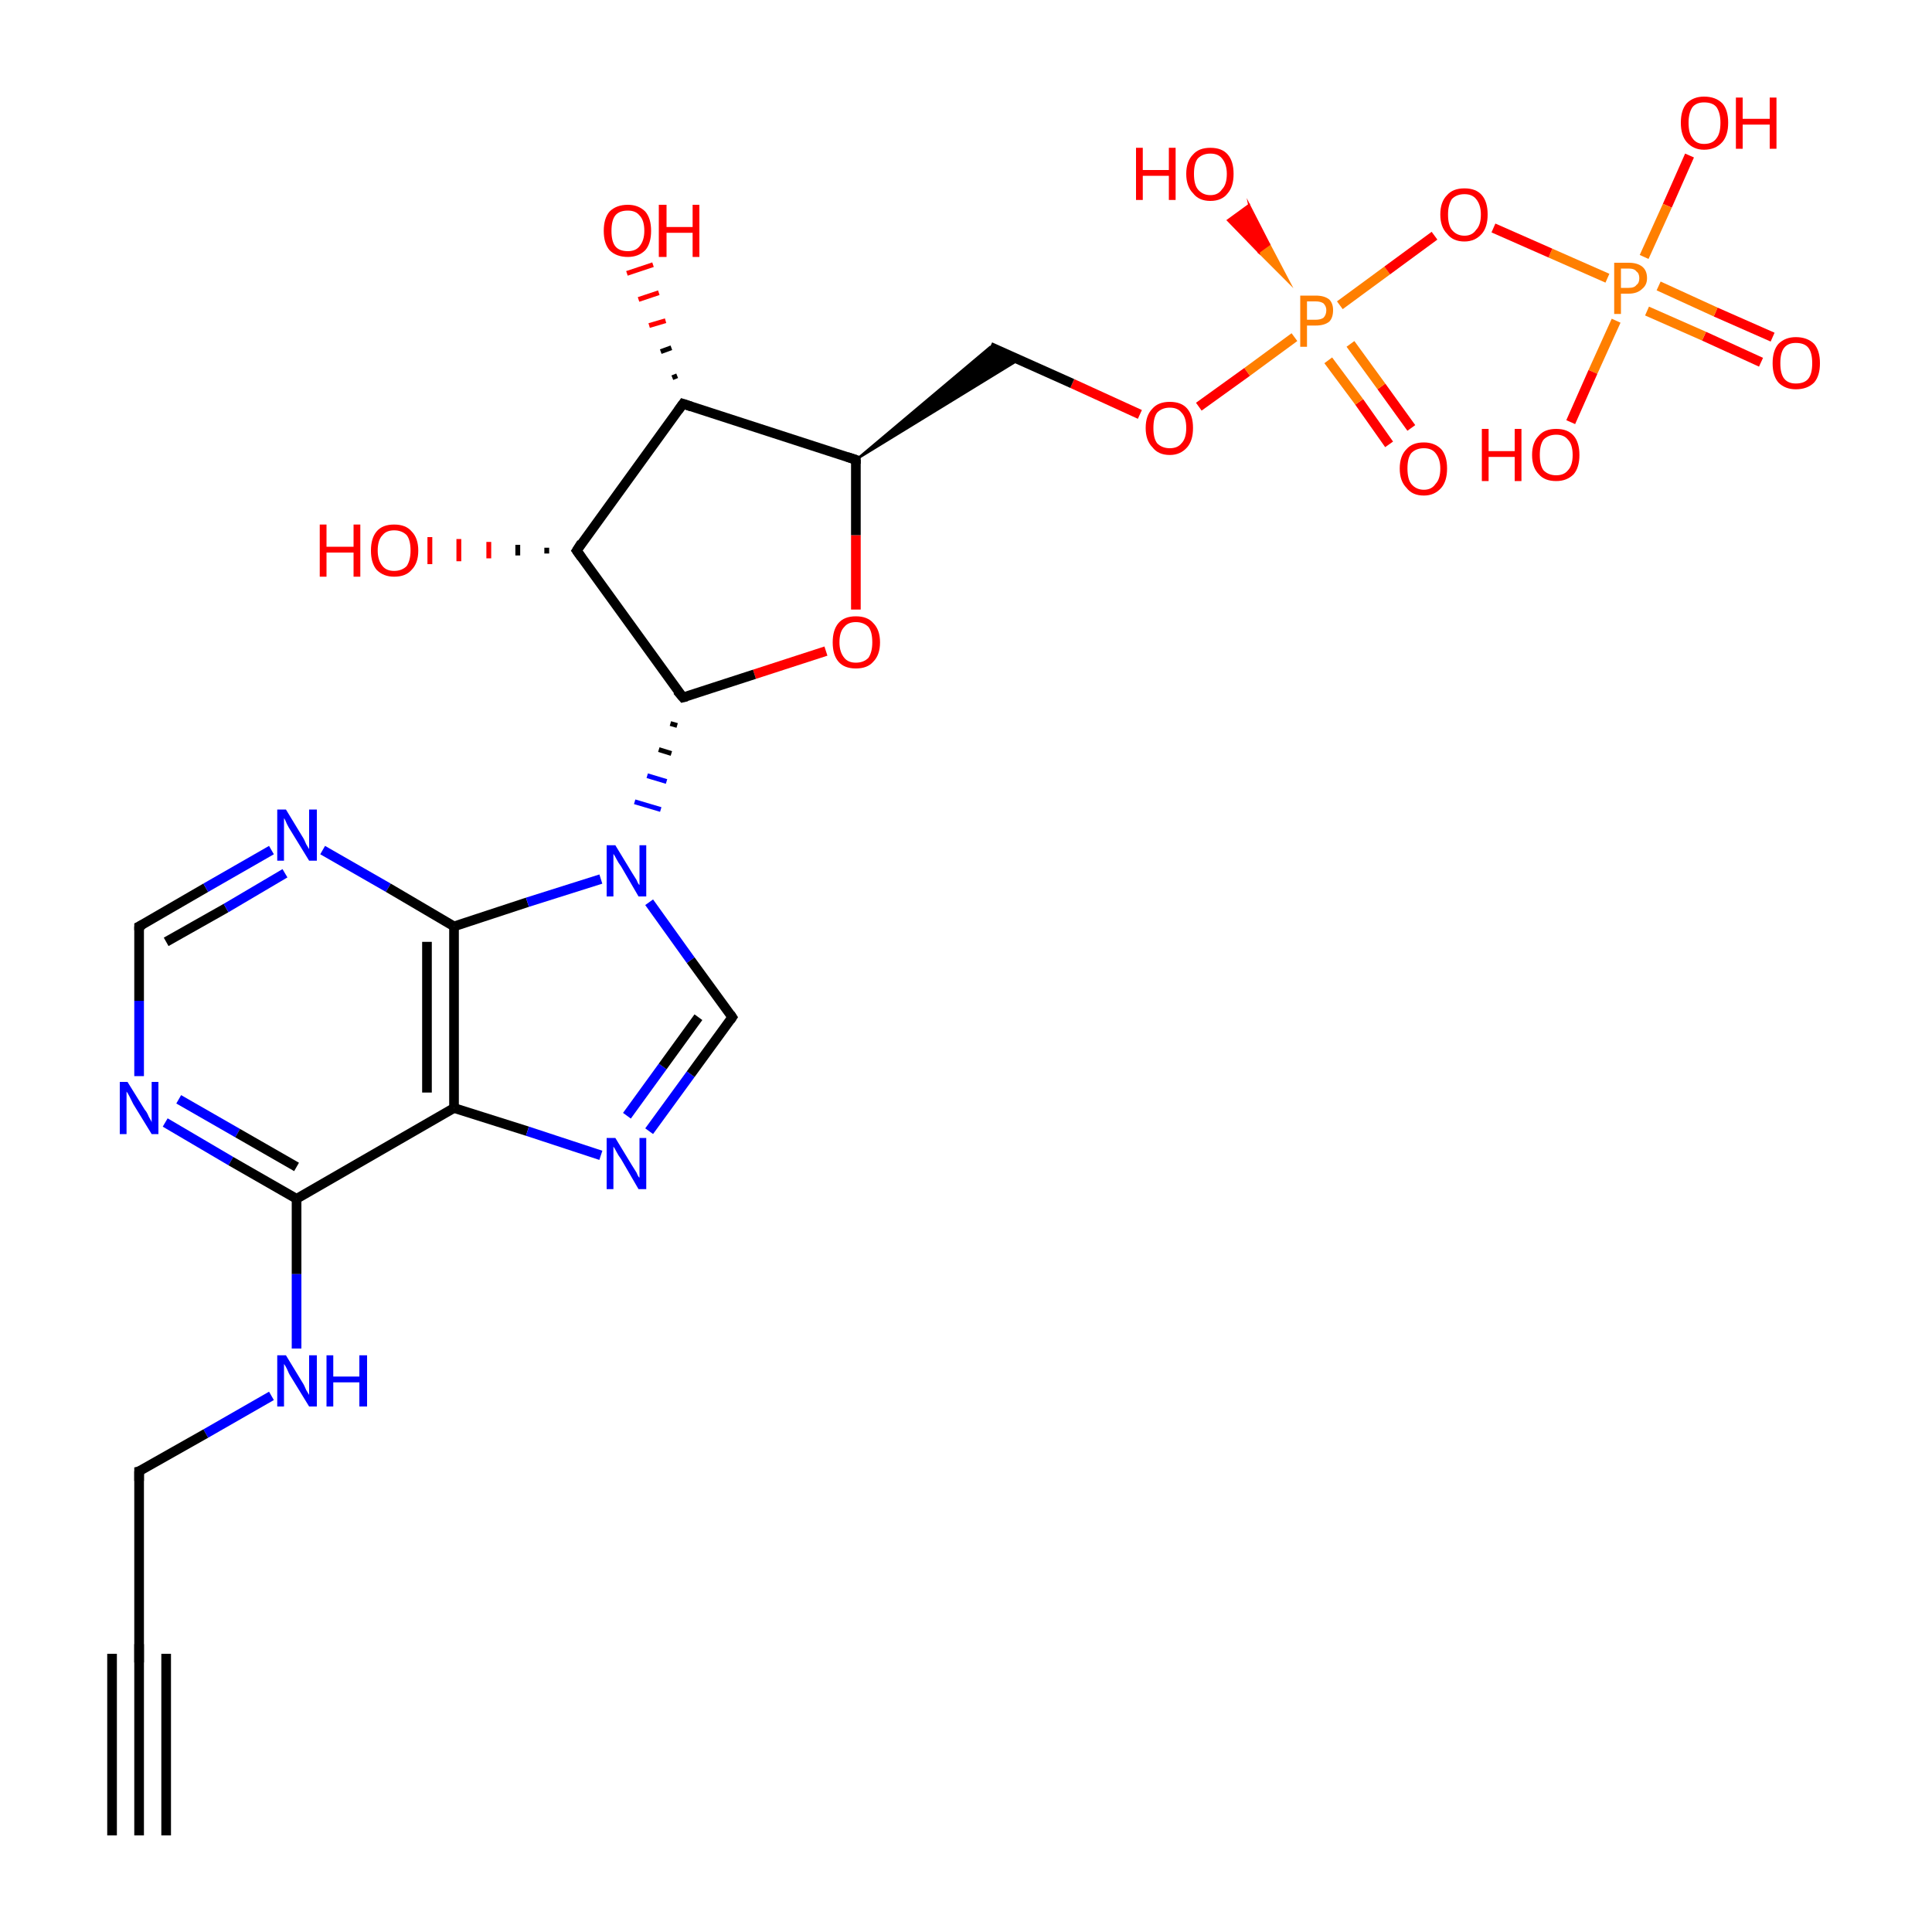 <?xml version='1.0' encoding='iso-8859-1'?>
<svg version='1.1' baseProfile='full'
              xmlns='http://www.w3.org/2000/svg'
                      xmlns:rdkit='http://www.rdkit.org/xml'
                      xmlns:xlink='http://www.w3.org/1999/xlink'
                  xml:space='preserve'
width='200px' height='200px' viewBox='0 0 200 200'>
<!-- END OF HEADER -->
<rect style='opacity:1.0;fill:#FFFFFF;stroke:none' width='200.0' height='200.0' x='0.0' y='0.0'> </rect>
<path class='bond-0 atom-25 atom-29' d='M 182.3,37.5 L 176.4,34.8' style='fill:none;fill-rule:evenodd;stroke:#FF0000;stroke-width:1.0px;stroke-linecap:butt;stroke-linejoin:miter;stroke-opacity:1' />
<path class='bond-0 atom-25 atom-29' d='M 176.4,34.8 L 170.5,32.2' style='fill:none;fill-rule:evenodd;stroke:#FF7F00;stroke-width:1.0px;stroke-linecap:butt;stroke-linejoin:miter;stroke-opacity:1' />
<path class='bond-0 atom-25 atom-29' d='M 183.5,34.9 L 177.6,32.3' style='fill:none;fill-rule:evenodd;stroke:#FF0000;stroke-width:1.0px;stroke-linecap:butt;stroke-linejoin:miter;stroke-opacity:1' />
<path class='bond-0 atom-25 atom-29' d='M 177.6,32.3 L 171.7,29.6' style='fill:none;fill-rule:evenodd;stroke:#FF7F00;stroke-width:1.0px;stroke-linecap:butt;stroke-linejoin:miter;stroke-opacity:1' />
<path class='bond-1 atom-21 atom-28' d='M 143.8,46.0 L 140.7,41.6' style='fill:none;fill-rule:evenodd;stroke:#FF0000;stroke-width:1.0px;stroke-linecap:butt;stroke-linejoin:miter;stroke-opacity:1' />
<path class='bond-1 atom-21 atom-28' d='M 140.7,41.6 L 137.5,37.3' style='fill:none;fill-rule:evenodd;stroke:#FF7F00;stroke-width:1.0px;stroke-linecap:butt;stroke-linejoin:miter;stroke-opacity:1' />
<path class='bond-1 atom-21 atom-28' d='M 146.1,44.3 L 143.0,40.0' style='fill:none;fill-rule:evenodd;stroke:#FF0000;stroke-width:1.0px;stroke-linecap:butt;stroke-linejoin:miter;stroke-opacity:1' />
<path class='bond-1 atom-21 atom-28' d='M 143.0,40.0 L 139.8,35.6' style='fill:none;fill-rule:evenodd;stroke:#FF7F00;stroke-width:1.0px;stroke-linecap:butt;stroke-linejoin:miter;stroke-opacity:1' />
<path class='bond-2 atom-23 atom-29' d='M 174.9,16.1 L 172.6,21.3' style='fill:none;fill-rule:evenodd;stroke:#FF0000;stroke-width:1.0px;stroke-linecap:butt;stroke-linejoin:miter;stroke-opacity:1' />
<path class='bond-2 atom-23 atom-29' d='M 172.6,21.3 L 170.2,26.6' style='fill:none;fill-rule:evenodd;stroke:#FF7F00;stroke-width:1.0px;stroke-linecap:butt;stroke-linejoin:miter;stroke-opacity:1' />
<path class='bond-3 atom-29 atom-22' d='M 166.4,28.8 L 160.5,26.2' style='fill:none;fill-rule:evenodd;stroke:#FF7F00;stroke-width:1.0px;stroke-linecap:butt;stroke-linejoin:miter;stroke-opacity:1' />
<path class='bond-3 atom-29 atom-22' d='M 160.5,26.2 L 154.6,23.6' style='fill:none;fill-rule:evenodd;stroke:#FF0000;stroke-width:1.0px;stroke-linecap:butt;stroke-linejoin:miter;stroke-opacity:1' />
<path class='bond-4 atom-29 atom-24' d='M 167.3,33.2 L 164.9,38.5' style='fill:none;fill-rule:evenodd;stroke:#FF7F00;stroke-width:1.0px;stroke-linecap:butt;stroke-linejoin:miter;stroke-opacity:1' />
<path class='bond-4 atom-29 atom-24' d='M 164.9,38.5 L 162.6,43.7' style='fill:none;fill-rule:evenodd;stroke:#FF0000;stroke-width:1.0px;stroke-linecap:butt;stroke-linejoin:miter;stroke-opacity:1' />
<path class='bond-5 atom-2 atom-3' d='M 14.4,190.0 L 14.4,171.2' style='fill:none;fill-rule:evenodd;stroke:#000000;stroke-width:1.0px;stroke-linecap:butt;stroke-linejoin:miter;stroke-opacity:1' />
<path class='bond-5 atom-2 atom-3' d='M 11.6,190.0 L 11.6,171.2' style='fill:none;fill-rule:evenodd;stroke:#000000;stroke-width:1.0px;stroke-linecap:butt;stroke-linejoin:miter;stroke-opacity:1' />
<path class='bond-5 atom-2 atom-3' d='M 17.2,190.0 L 17.2,171.2' style='fill:none;fill-rule:evenodd;stroke:#000000;stroke-width:1.0px;stroke-linecap:butt;stroke-linejoin:miter;stroke-opacity:1' />
<path class='bond-6 atom-28 atom-19' d='M 134.0,34.9 L 129.1,38.5' style='fill:none;fill-rule:evenodd;stroke:#FF7F00;stroke-width:1.0px;stroke-linecap:butt;stroke-linejoin:miter;stroke-opacity:1' />
<path class='bond-6 atom-28 atom-19' d='M 129.1,38.5 L 124.1,42.1' style='fill:none;fill-rule:evenodd;stroke:#FF0000;stroke-width:1.0px;stroke-linecap:butt;stroke-linejoin:miter;stroke-opacity:1' />
<path class='bond-7 atom-28 atom-22' d='M 138.7,31.6 L 143.6,28.0' style='fill:none;fill-rule:evenodd;stroke:#FF7F00;stroke-width:1.0px;stroke-linecap:butt;stroke-linejoin:miter;stroke-opacity:1' />
<path class='bond-7 atom-28 atom-22' d='M 143.6,28.0 L 148.5,24.4' style='fill:none;fill-rule:evenodd;stroke:#FF0000;stroke-width:1.0px;stroke-linecap:butt;stroke-linejoin:miter;stroke-opacity:1' />
<path class='bond-8 atom-28 atom-20' d='M 133.5,29.3 L 130.3,26.1 L 131.4,25.3 Z' style='fill:#FF7F00;fill-rule:evenodd;fill-opacity:1;stroke:#FF7F00;stroke-width:0.2px;stroke-linecap:butt;stroke-linejoin:miter;stroke-miterlimit:10;stroke-opacity:1;' />
<path class='bond-8 atom-28 atom-20' d='M 130.3,26.1 L 129.3,21.2 L 127.1,22.8 Z' style='fill:#FF0000;fill-rule:evenodd;fill-opacity:1;stroke:#FF0000;stroke-width:0.2px;stroke-linecap:butt;stroke-linejoin:miter;stroke-miterlimit:10;stroke-opacity:1;' />
<path class='bond-8 atom-28 atom-20' d='M 130.3,26.1 L 131.4,25.3 L 129.3,21.2 Z' style='fill:#FF0000;fill-rule:evenodd;fill-opacity:1;stroke:#FF0000;stroke-width:0.2px;stroke-linecap:butt;stroke-linejoin:miter;stroke-miterlimit:10;stroke-opacity:1;' />
<path class='bond-9 atom-19 atom-1' d='M 118.0,42.9 L 111.0,39.7' style='fill:none;fill-rule:evenodd;stroke:#FF0000;stroke-width:1.0px;stroke-linecap:butt;stroke-linejoin:miter;stroke-opacity:1' />
<path class='bond-9 atom-19 atom-1' d='M 111.0,39.7 L 102.5,35.9' style='fill:none;fill-rule:evenodd;stroke:#000000;stroke-width:1.0px;stroke-linecap:butt;stroke-linejoin:miter;stroke-opacity:1' />
<path class='bond-10 atom-18 atom-10' d='M 88.6,63.1 L 88.6,55.4' style='fill:none;fill-rule:evenodd;stroke:#FF0000;stroke-width:1.0px;stroke-linecap:butt;stroke-linejoin:miter;stroke-opacity:1' />
<path class='bond-10 atom-18 atom-10' d='M 88.6,55.4 L 88.6,47.6' style='fill:none;fill-rule:evenodd;stroke:#000000;stroke-width:1.0px;stroke-linecap:butt;stroke-linejoin:miter;stroke-opacity:1' />
<path class='bond-11 atom-18 atom-9' d='M 85.5,67.4 L 78.1,69.8' style='fill:none;fill-rule:evenodd;stroke:#FF0000;stroke-width:1.0px;stroke-linecap:butt;stroke-linejoin:miter;stroke-opacity:1' />
<path class='bond-11 atom-18 atom-9' d='M 78.1,69.8 L 70.7,72.2' style='fill:none;fill-rule:evenodd;stroke:#000000;stroke-width:1.0px;stroke-linecap:butt;stroke-linejoin:miter;stroke-opacity:1' />
<path class='bond-12 atom-3 atom-4' d='M 14.4,171.2 L 14.4,152.3' style='fill:none;fill-rule:evenodd;stroke:#000000;stroke-width:1.0px;stroke-linecap:butt;stroke-linejoin:miter;stroke-opacity:1' />
<path class='bond-13 atom-6 atom-14' d='M 14.4,95.9 L 14.4,103.6' style='fill:none;fill-rule:evenodd;stroke:#000000;stroke-width:1.0px;stroke-linecap:butt;stroke-linejoin:miter;stroke-opacity:1' />
<path class='bond-13 atom-6 atom-14' d='M 14.4,103.6 L 14.4,111.4' style='fill:none;fill-rule:evenodd;stroke:#0000FF;stroke-width:1.0px;stroke-linecap:butt;stroke-linejoin:miter;stroke-opacity:1' />
<path class='bond-14 atom-6 atom-15' d='M 14.4,95.9 L 21.3,91.9' style='fill:none;fill-rule:evenodd;stroke:#000000;stroke-width:1.0px;stroke-linecap:butt;stroke-linejoin:miter;stroke-opacity:1' />
<path class='bond-14 atom-6 atom-15' d='M 21.3,91.9 L 28.1,88.0' style='fill:none;fill-rule:evenodd;stroke:#0000FF;stroke-width:1.0px;stroke-linecap:butt;stroke-linejoin:miter;stroke-opacity:1' />
<path class='bond-14 atom-6 atom-15' d='M 17.2,97.5 L 23.4,94.0' style='fill:none;fill-rule:evenodd;stroke:#000000;stroke-width:1.0px;stroke-linecap:butt;stroke-linejoin:miter;stroke-opacity:1' />
<path class='bond-14 atom-6 atom-15' d='M 23.4,94.0 L 29.5,90.4' style='fill:none;fill-rule:evenodd;stroke:#0000FF;stroke-width:1.0px;stroke-linecap:butt;stroke-linejoin:miter;stroke-opacity:1' />
<path class='bond-15 atom-14 atom-5' d='M 17.1,116.2 L 23.9,120.2' style='fill:none;fill-rule:evenodd;stroke:#0000FF;stroke-width:1.0px;stroke-linecap:butt;stroke-linejoin:miter;stroke-opacity:1' />
<path class='bond-15 atom-14 atom-5' d='M 23.9,120.2 L 30.7,124.1' style='fill:none;fill-rule:evenodd;stroke:#000000;stroke-width:1.0px;stroke-linecap:butt;stroke-linejoin:miter;stroke-opacity:1' />
<path class='bond-15 atom-14 atom-5' d='M 18.5,113.8 L 24.6,117.3' style='fill:none;fill-rule:evenodd;stroke:#0000FF;stroke-width:1.0px;stroke-linecap:butt;stroke-linejoin:miter;stroke-opacity:1' />
<path class='bond-15 atom-14 atom-5' d='M 24.6,117.3 L 30.7,120.8' style='fill:none;fill-rule:evenodd;stroke:#000000;stroke-width:1.0px;stroke-linecap:butt;stroke-linejoin:miter;stroke-opacity:1' />
<path class='bond-16 atom-10 atom-1' d='M 88.6,47.6 L 102.5,35.9 L 105.4,37.3 Z' style='fill:#000000;fill-rule:evenodd;fill-opacity:1;stroke:#000000;stroke-width:0.2px;stroke-linecap:butt;stroke-linejoin:miter;stroke-miterlimit:10;stroke-opacity:1;' />
<path class='bond-17 atom-10 atom-11' d='M 88.6,47.6 L 70.7,41.8' style='fill:none;fill-rule:evenodd;stroke:#000000;stroke-width:1.0px;stroke-linecap:butt;stroke-linejoin:miter;stroke-opacity:1' />
<path class='bond-18 atom-15 atom-7' d='M 33.4,88.0 L 40.2,91.9' style='fill:none;fill-rule:evenodd;stroke:#0000FF;stroke-width:1.0px;stroke-linecap:butt;stroke-linejoin:miter;stroke-opacity:1' />
<path class='bond-18 atom-15 atom-7' d='M 40.2,91.9 L 47.0,95.9' style='fill:none;fill-rule:evenodd;stroke:#000000;stroke-width:1.0px;stroke-linecap:butt;stroke-linejoin:miter;stroke-opacity:1' />
<path class='bond-19 atom-5 atom-13' d='M 30.7,124.1 L 30.7,131.9' style='fill:none;fill-rule:evenodd;stroke:#000000;stroke-width:1.0px;stroke-linecap:butt;stroke-linejoin:miter;stroke-opacity:1' />
<path class='bond-19 atom-5 atom-13' d='M 30.7,131.9 L 30.7,139.6' style='fill:none;fill-rule:evenodd;stroke:#0000FF;stroke-width:1.0px;stroke-linecap:butt;stroke-linejoin:miter;stroke-opacity:1' />
<path class='bond-20 atom-5 atom-0' d='M 30.7,124.1 L 47.0,114.7' style='fill:none;fill-rule:evenodd;stroke:#000000;stroke-width:1.0px;stroke-linecap:butt;stroke-linejoin:miter;stroke-opacity:1' />
<path class='bond-21 atom-13 atom-4' d='M 28.1,144.5 L 21.3,148.4' style='fill:none;fill-rule:evenodd;stroke:#0000FF;stroke-width:1.0px;stroke-linecap:butt;stroke-linejoin:miter;stroke-opacity:1' />
<path class='bond-21 atom-13 atom-4' d='M 21.3,148.4 L 14.4,152.3' style='fill:none;fill-rule:evenodd;stroke:#000000;stroke-width:1.0px;stroke-linecap:butt;stroke-linejoin:miter;stroke-opacity:1' />
<path class='bond-22 atom-7 atom-0' d='M 47.0,95.9 L 47.0,114.7' style='fill:none;fill-rule:evenodd;stroke:#000000;stroke-width:1.0px;stroke-linecap:butt;stroke-linejoin:miter;stroke-opacity:1' />
<path class='bond-22 atom-7 atom-0' d='M 44.2,97.5 L 44.2,113.1' style='fill:none;fill-rule:evenodd;stroke:#000000;stroke-width:1.0px;stroke-linecap:butt;stroke-linejoin:miter;stroke-opacity:1' />
<path class='bond-23 atom-7 atom-17' d='M 47.0,95.9 L 54.6,93.4' style='fill:none;fill-rule:evenodd;stroke:#000000;stroke-width:1.0px;stroke-linecap:butt;stroke-linejoin:miter;stroke-opacity:1' />
<path class='bond-23 atom-7 atom-17' d='M 54.6,93.4 L 62.2,91.0' style='fill:none;fill-rule:evenodd;stroke:#0000FF;stroke-width:1.0px;stroke-linecap:butt;stroke-linejoin:miter;stroke-opacity:1' />
<path class='bond-24 atom-0 atom-16' d='M 47.0,114.7 L 54.6,117.1' style='fill:none;fill-rule:evenodd;stroke:#000000;stroke-width:1.0px;stroke-linecap:butt;stroke-linejoin:miter;stroke-opacity:1' />
<path class='bond-24 atom-0 atom-16' d='M 54.6,117.1 L 62.2,119.6' style='fill:none;fill-rule:evenodd;stroke:#0000FF;stroke-width:1.0px;stroke-linecap:butt;stroke-linejoin:miter;stroke-opacity:1' />
<path class='bond-25 atom-9 atom-17' d='M 69.4,74.9 L 70.1,75.1' style='fill:none;fill-rule:evenodd;stroke:#000000;stroke-width:0.5px;stroke-linecap:butt;stroke-linejoin:miter;stroke-opacity:1' />
<path class='bond-25 atom-9 atom-17' d='M 68.2,77.6 L 69.5,78.0' style='fill:none;fill-rule:evenodd;stroke:#000000;stroke-width:0.5px;stroke-linecap:butt;stroke-linejoin:miter;stroke-opacity:1' />
<path class='bond-25 atom-9 atom-17' d='M 67.0,80.3 L 69.0,80.9' style='fill:none;fill-rule:evenodd;stroke:#0000FF;stroke-width:0.5px;stroke-linecap:butt;stroke-linejoin:miter;stroke-opacity:1' />
<path class='bond-25 atom-9 atom-17' d='M 65.7,83.0 L 68.4,83.8' style='fill:none;fill-rule:evenodd;stroke:#0000FF;stroke-width:0.5px;stroke-linecap:butt;stroke-linejoin:miter;stroke-opacity:1' />
<path class='bond-26 atom-17 atom-8' d='M 67.2,93.4 L 71.5,99.4' style='fill:none;fill-rule:evenodd;stroke:#0000FF;stroke-width:1.0px;stroke-linecap:butt;stroke-linejoin:miter;stroke-opacity:1' />
<path class='bond-26 atom-17 atom-8' d='M 71.5,99.4 L 75.8,105.3' style='fill:none;fill-rule:evenodd;stroke:#000000;stroke-width:1.0px;stroke-linecap:butt;stroke-linejoin:miter;stroke-opacity:1' />
<path class='bond-27 atom-9 atom-12' d='M 70.7,72.2 L 59.7,57.0' style='fill:none;fill-rule:evenodd;stroke:#000000;stroke-width:1.0px;stroke-linecap:butt;stroke-linejoin:miter;stroke-opacity:1' />
<path class='bond-28 atom-16 atom-8' d='M 67.2,117.1 L 71.5,111.2' style='fill:none;fill-rule:evenodd;stroke:#0000FF;stroke-width:1.0px;stroke-linecap:butt;stroke-linejoin:miter;stroke-opacity:1' />
<path class='bond-28 atom-16 atom-8' d='M 71.5,111.2 L 75.8,105.3' style='fill:none;fill-rule:evenodd;stroke:#000000;stroke-width:1.0px;stroke-linecap:butt;stroke-linejoin:miter;stroke-opacity:1' />
<path class='bond-28 atom-16 atom-8' d='M 64.9,115.5 L 68.6,110.4' style='fill:none;fill-rule:evenodd;stroke:#0000FF;stroke-width:1.0px;stroke-linecap:butt;stroke-linejoin:miter;stroke-opacity:1' />
<path class='bond-28 atom-16 atom-8' d='M 68.6,110.4 L 72.3,105.3' style='fill:none;fill-rule:evenodd;stroke:#000000;stroke-width:1.0px;stroke-linecap:butt;stroke-linejoin:miter;stroke-opacity:1' />
<path class='bond-29 atom-11 atom-26' d='M 69.6,39.1 L 70.1,38.9' style='fill:none;fill-rule:evenodd;stroke:#000000;stroke-width:0.5px;stroke-linecap:butt;stroke-linejoin:miter;stroke-opacity:1' />
<path class='bond-29 atom-11 atom-26' d='M 68.4,36.4 L 69.5,36.0' style='fill:none;fill-rule:evenodd;stroke:#000000;stroke-width:0.5px;stroke-linecap:butt;stroke-linejoin:miter;stroke-opacity:1' />
<path class='bond-29 atom-11 atom-26' d='M 67.2,33.7 L 68.9,33.2' style='fill:none;fill-rule:evenodd;stroke:#FF0000;stroke-width:0.5px;stroke-linecap:butt;stroke-linejoin:miter;stroke-opacity:1' />
<path class='bond-29 atom-11 atom-26' d='M 66.1,31.0 L 68.2,30.3' style='fill:none;fill-rule:evenodd;stroke:#FF0000;stroke-width:0.5px;stroke-linecap:butt;stroke-linejoin:miter;stroke-opacity:1' />
<path class='bond-29 atom-11 atom-26' d='M 64.9,28.3 L 67.6,27.4' style='fill:none;fill-rule:evenodd;stroke:#FF0000;stroke-width:0.5px;stroke-linecap:butt;stroke-linejoin:miter;stroke-opacity:1' />
<path class='bond-30 atom-11 atom-12' d='M 70.7,41.8 L 59.7,57.0' style='fill:none;fill-rule:evenodd;stroke:#000000;stroke-width:1.0px;stroke-linecap:butt;stroke-linejoin:miter;stroke-opacity:1' />
<path class='bond-31 atom-12 atom-27' d='M 56.6,57.3 L 56.6,56.7' style='fill:none;fill-rule:evenodd;stroke:#000000;stroke-width:0.5px;stroke-linecap:butt;stroke-linejoin:miter;stroke-opacity:1' />
<path class='bond-31 atom-12 atom-27' d='M 53.6,57.5 L 53.6,56.4' style='fill:none;fill-rule:evenodd;stroke:#000000;stroke-width:0.5px;stroke-linecap:butt;stroke-linejoin:miter;stroke-opacity:1' />
<path class='bond-31 atom-12 atom-27' d='M 50.6,57.8 L 50.6,56.1' style='fill:none;fill-rule:evenodd;stroke:#FF0000;stroke-width:0.5px;stroke-linecap:butt;stroke-linejoin:miter;stroke-opacity:1' />
<path class='bond-31 atom-12 atom-27' d='M 47.5,58.1 L 47.5,55.8' style='fill:none;fill-rule:evenodd;stroke:#FF0000;stroke-width:0.5px;stroke-linecap:butt;stroke-linejoin:miter;stroke-opacity:1' />
<path class='bond-31 atom-12 atom-27' d='M 44.5,58.4 L 44.5,55.6' style='fill:none;fill-rule:evenodd;stroke:#FF0000;stroke-width:0.5px;stroke-linecap:butt;stroke-linejoin:miter;stroke-opacity:1' />
<path d='M 14.4,172.1 L 14.4,171.2 L 14.4,170.2' style='fill:none;stroke:#000000;stroke-width:1.0px;stroke-linecap:butt;stroke-linejoin:miter;stroke-miterlimit:10;stroke-opacity:1;' />
<path d='M 14.4,153.3 L 14.4,152.3 L 14.8,152.2' style='fill:none;stroke:#000000;stroke-width:1.0px;stroke-linecap:butt;stroke-linejoin:miter;stroke-miterlimit:10;stroke-opacity:1;' />
<path d='M 14.4,96.3 L 14.4,95.9 L 14.8,95.7' style='fill:none;stroke:#000000;stroke-width:1.0px;stroke-linecap:butt;stroke-linejoin:miter;stroke-miterlimit:10;stroke-opacity:1;' />
<path d='M 75.6,105.0 L 75.8,105.3 L 75.6,105.6' style='fill:none;stroke:#000000;stroke-width:1.0px;stroke-linecap:butt;stroke-linejoin:miter;stroke-miterlimit:10;stroke-opacity:1;' />
<path d='M 71.1,72.1 L 70.7,72.2 L 70.1,71.5' style='fill:none;stroke:#000000;stroke-width:1.0px;stroke-linecap:butt;stroke-linejoin:miter;stroke-miterlimit:10;stroke-opacity:1;' />
<path d='M 88.6,48.0 L 88.6,47.6 L 87.7,47.3' style='fill:none;stroke:#000000;stroke-width:1.0px;stroke-linecap:butt;stroke-linejoin:miter;stroke-miterlimit:10;stroke-opacity:1;' />
<path d='M 71.6,42.1 L 70.7,41.8 L 70.2,42.5' style='fill:none;stroke:#000000;stroke-width:1.0px;stroke-linecap:butt;stroke-linejoin:miter;stroke-miterlimit:10;stroke-opacity:1;' />
<path d='M 60.2,57.7 L 59.7,57.0 L 60.2,56.2' style='fill:none;stroke:#000000;stroke-width:1.0px;stroke-linecap:butt;stroke-linejoin:miter;stroke-miterlimit:10;stroke-opacity:1;' />
<path class='atom-13' d='M 29.6 140.3
L 31.3 143.1
Q 31.5 143.4, 31.7 143.9
Q 32.0 144.4, 32.0 144.4
L 32.0 140.3
L 32.8 140.3
L 32.8 145.6
L 32.0 145.6
L 30.1 142.5
Q 29.9 142.2, 29.7 141.7
Q 29.5 141.3, 29.4 141.2
L 29.4 145.6
L 28.7 145.6
L 28.7 140.3
L 29.6 140.3
' fill='#0000FF'/>
<path class='atom-13' d='M 33.8 140.3
L 34.5 140.3
L 34.5 142.5
L 37.2 142.5
L 37.2 140.3
L 38.0 140.3
L 38.0 145.6
L 37.2 145.6
L 37.2 143.1
L 34.5 143.1
L 34.5 145.6
L 33.8 145.6
L 33.8 140.3
' fill='#0000FF'/>
<path class='atom-14' d='M 13.2 112.0
L 15.0 114.9
Q 15.2 115.1, 15.4 115.6
Q 15.7 116.1, 15.7 116.2
L 15.7 112.0
L 16.4 112.0
L 16.4 117.4
L 15.7 117.4
L 13.8 114.3
Q 13.6 113.9, 13.4 113.5
Q 13.2 113.1, 13.1 113.0
L 13.1 117.4
L 12.4 117.4
L 12.4 112.0
L 13.2 112.0
' fill='#0000FF'/>
<path class='atom-15' d='M 29.6 83.8
L 31.3 86.6
Q 31.5 86.9, 31.7 87.4
Q 32.0 87.9, 32.0 87.9
L 32.0 83.8
L 32.8 83.8
L 32.8 89.1
L 32.0 89.1
L 30.1 86.0
Q 29.9 85.7, 29.7 85.3
Q 29.5 84.8, 29.4 84.7
L 29.4 89.1
L 28.7 89.1
L 28.7 83.8
L 29.6 83.8
' fill='#0000FF'/>
<path class='atom-16' d='M 63.7 117.8
L 65.4 120.6
Q 65.6 120.9, 65.9 121.4
Q 66.1 121.9, 66.2 121.9
L 66.2 117.8
L 66.9 117.8
L 66.9 123.1
L 66.1 123.1
L 64.3 120.0
Q 64.0 119.6, 63.8 119.2
Q 63.6 118.8, 63.5 118.7
L 63.5 123.1
L 62.8 123.1
L 62.8 117.8
L 63.7 117.8
' fill='#0000FF'/>
<path class='atom-17' d='M 63.7 87.5
L 65.4 90.3
Q 65.6 90.6, 65.9 91.1
Q 66.1 91.6, 66.2 91.6
L 66.2 87.5
L 66.9 87.5
L 66.9 92.8
L 66.1 92.8
L 64.3 89.7
Q 64.0 89.3, 63.8 88.9
Q 63.6 88.5, 63.5 88.4
L 63.5 92.8
L 62.8 92.8
L 62.8 87.5
L 63.7 87.5
' fill='#0000FF'/>
<path class='atom-18' d='M 86.2 66.5
Q 86.2 65.2, 86.8 64.5
Q 87.4 63.8, 88.6 63.8
Q 89.8 63.8, 90.4 64.5
Q 91.1 65.2, 91.1 66.5
Q 91.1 67.8, 90.4 68.5
Q 89.8 69.2, 88.6 69.2
Q 87.4 69.2, 86.8 68.5
Q 86.2 67.8, 86.2 66.5
M 88.6 68.6
Q 89.4 68.6, 89.9 68.1
Q 90.3 67.5, 90.3 66.5
Q 90.3 65.4, 89.9 64.9
Q 89.4 64.4, 88.6 64.4
Q 87.8 64.4, 87.4 64.9
Q 86.9 65.4, 86.9 66.5
Q 86.9 67.5, 87.4 68.1
Q 87.8 68.6, 88.6 68.6
' fill='#FF0000'/>
<path class='atom-19' d='M 118.6 44.3
Q 118.6 43.0, 119.3 42.3
Q 119.9 41.6, 121.1 41.6
Q 122.3 41.6, 122.9 42.3
Q 123.5 43.0, 123.5 44.3
Q 123.5 45.6, 122.9 46.3
Q 122.2 47.1, 121.1 47.1
Q 119.9 47.1, 119.3 46.3
Q 118.6 45.6, 118.6 44.3
M 121.1 46.4
Q 121.9 46.4, 122.3 45.9
Q 122.8 45.4, 122.8 44.3
Q 122.8 43.2, 122.3 42.7
Q 121.9 42.2, 121.1 42.2
Q 120.3 42.2, 119.8 42.7
Q 119.4 43.2, 119.4 44.3
Q 119.4 45.4, 119.8 45.9
Q 120.3 46.4, 121.1 46.4
' fill='#FF0000'/>
<path class='atom-20' d='M 117.6 15.3
L 118.3 15.3
L 118.3 17.6
L 121.0 17.6
L 121.0 15.3
L 121.7 15.3
L 121.7 20.7
L 121.0 20.7
L 121.0 18.2
L 118.3 18.2
L 118.3 20.7
L 117.6 20.7
L 117.6 15.3
' fill='#FF0000'/>
<path class='atom-20' d='M 122.8 18.0
Q 122.8 16.7, 123.5 16.0
Q 124.1 15.3, 125.3 15.3
Q 126.5 15.3, 127.1 16.0
Q 127.7 16.7, 127.7 18.0
Q 127.7 19.3, 127.1 20.0
Q 126.5 20.8, 125.3 20.8
Q 124.1 20.8, 123.5 20.0
Q 122.8 19.3, 122.8 18.0
M 125.3 20.2
Q 126.1 20.2, 126.5 19.6
Q 127.0 19.1, 127.0 18.0
Q 127.0 17.0, 126.5 16.4
Q 126.1 15.9, 125.3 15.9
Q 124.5 15.9, 124.0 16.4
Q 123.6 16.9, 123.6 18.0
Q 123.6 19.1, 124.0 19.6
Q 124.5 20.2, 125.3 20.2
' fill='#FF0000'/>
<path class='atom-21' d='M 144.9 48.5
Q 144.9 47.2, 145.6 46.5
Q 146.2 45.8, 147.4 45.8
Q 148.5 45.8, 149.2 46.5
Q 149.8 47.2, 149.8 48.5
Q 149.8 49.8, 149.2 50.5
Q 148.5 51.3, 147.4 51.3
Q 146.2 51.3, 145.6 50.5
Q 144.9 49.8, 144.9 48.5
M 147.4 50.7
Q 148.2 50.7, 148.6 50.1
Q 149.1 49.6, 149.1 48.5
Q 149.1 47.5, 148.6 46.9
Q 148.2 46.4, 147.4 46.4
Q 146.6 46.4, 146.1 46.9
Q 145.7 47.4, 145.7 48.5
Q 145.7 49.6, 146.1 50.1
Q 146.6 50.7, 147.4 50.7
' fill='#FF0000'/>
<path class='atom-22' d='M 149.1 22.2
Q 149.1 20.9, 149.8 20.2
Q 150.4 19.5, 151.6 19.5
Q 152.8 19.5, 153.4 20.2
Q 154.0 20.9, 154.0 22.2
Q 154.0 23.5, 153.4 24.2
Q 152.7 25.0, 151.6 25.0
Q 150.4 25.0, 149.8 24.2
Q 149.1 23.5, 149.1 22.2
M 151.6 24.4
Q 152.4 24.4, 152.8 23.8
Q 153.3 23.3, 153.3 22.2
Q 153.3 21.2, 152.8 20.6
Q 152.4 20.1, 151.6 20.1
Q 150.8 20.1, 150.3 20.6
Q 149.9 21.2, 149.9 22.2
Q 149.9 23.3, 150.3 23.8
Q 150.8 24.4, 151.6 24.4
' fill='#FF0000'/>
<path class='atom-23' d='M 174.0 12.7
Q 174.0 11.4, 174.6 10.7
Q 175.3 10.0, 176.4 10.0
Q 177.6 10.0, 178.3 10.7
Q 178.9 11.4, 178.9 12.7
Q 178.9 14.0, 178.3 14.7
Q 177.6 15.5, 176.4 15.5
Q 175.3 15.5, 174.6 14.7
Q 174.0 14.0, 174.0 12.7
M 176.4 14.9
Q 177.3 14.9, 177.7 14.3
Q 178.1 13.8, 178.1 12.7
Q 178.1 11.7, 177.7 11.1
Q 177.3 10.6, 176.4 10.6
Q 175.6 10.6, 175.2 11.1
Q 174.8 11.7, 174.8 12.7
Q 174.8 13.8, 175.2 14.3
Q 175.6 14.9, 176.4 14.9
' fill='#FF0000'/>
<path class='atom-23' d='M 179.7 10.1
L 180.4 10.1
L 180.4 12.3
L 183.2 12.3
L 183.2 10.1
L 183.9 10.1
L 183.9 15.4
L 183.2 15.4
L 183.2 12.9
L 180.4 12.9
L 180.4 15.4
L 179.7 15.4
L 179.7 10.1
' fill='#FF0000'/>
<path class='atom-24' d='M 153.4 44.4
L 154.1 44.4
L 154.1 46.7
L 156.8 46.7
L 156.8 44.4
L 157.5 44.4
L 157.5 49.8
L 156.8 49.8
L 156.8 47.3
L 154.1 47.3
L 154.1 49.8
L 153.4 49.8
L 153.4 44.4
' fill='#FF0000'/>
<path class='atom-24' d='M 158.6 47.1
Q 158.6 45.8, 159.3 45.1
Q 159.9 44.4, 161.1 44.4
Q 162.3 44.4, 162.9 45.1
Q 163.5 45.8, 163.5 47.1
Q 163.5 48.4, 162.9 49.1
Q 162.2 49.8, 161.1 49.8
Q 159.9 49.8, 159.3 49.1
Q 158.6 48.4, 158.6 47.1
M 161.1 49.2
Q 161.9 49.2, 162.3 48.7
Q 162.8 48.2, 162.8 47.1
Q 162.8 46.0, 162.3 45.5
Q 161.9 45.0, 161.1 45.0
Q 160.3 45.0, 159.8 45.5
Q 159.4 46.0, 159.4 47.1
Q 159.4 48.2, 159.8 48.7
Q 160.3 49.2, 161.1 49.2
' fill='#FF0000'/>
<path class='atom-25' d='M 183.5 37.6
Q 183.5 36.3, 184.1 35.6
Q 184.8 34.9, 185.9 34.9
Q 187.1 34.9, 187.8 35.6
Q 188.4 36.3, 188.4 37.6
Q 188.4 38.9, 187.8 39.6
Q 187.1 40.3, 185.9 40.3
Q 184.8 40.3, 184.1 39.6
Q 183.5 38.9, 183.5 37.6
M 185.9 39.7
Q 186.8 39.7, 187.2 39.2
Q 187.6 38.7, 187.6 37.6
Q 187.6 36.5, 187.2 36.0
Q 186.8 35.5, 185.9 35.5
Q 185.1 35.5, 184.7 36.0
Q 184.3 36.5, 184.3 37.6
Q 184.3 38.7, 184.7 39.2
Q 185.1 39.7, 185.9 39.7
' fill='#FF0000'/>
<path class='atom-26' d='M 62.5 23.9
Q 62.5 22.6, 63.1 21.9
Q 63.8 21.2, 65.0 21.2
Q 66.1 21.2, 66.8 21.9
Q 67.4 22.6, 67.4 23.9
Q 67.4 25.2, 66.8 25.9
Q 66.1 26.6, 65.0 26.6
Q 63.8 26.6, 63.1 25.9
Q 62.5 25.2, 62.5 23.9
M 65.0 26.0
Q 65.8 26.0, 66.2 25.5
Q 66.7 24.9, 66.7 23.9
Q 66.7 22.8, 66.2 22.3
Q 65.8 21.8, 65.0 21.8
Q 64.1 21.8, 63.7 22.3
Q 63.3 22.8, 63.3 23.9
Q 63.3 25.0, 63.7 25.5
Q 64.1 26.0, 65.0 26.0
' fill='#FF0000'/>
<path class='atom-26' d='M 68.2 21.2
L 69.0 21.2
L 69.0 23.5
L 71.7 23.5
L 71.7 21.2
L 72.4 21.2
L 72.4 26.6
L 71.7 26.6
L 71.7 24.1
L 69.0 24.1
L 69.0 26.6
L 68.2 26.6
L 68.2 21.2
' fill='#FF0000'/>
<path class='atom-27' d='M 33.1 54.3
L 33.8 54.3
L 33.8 56.6
L 36.6 56.6
L 36.6 54.3
L 37.3 54.3
L 37.3 59.7
L 36.6 59.7
L 36.6 57.2
L 33.8 57.2
L 33.8 59.7
L 33.1 59.7
L 33.1 54.3
' fill='#FF0000'/>
<path class='atom-27' d='M 38.4 57.0
Q 38.4 55.7, 39.0 55.0
Q 39.6 54.3, 40.8 54.3
Q 42.0 54.3, 42.6 55.0
Q 43.3 55.7, 43.3 57.0
Q 43.3 58.3, 42.6 59.0
Q 42.0 59.7, 40.8 59.7
Q 39.7 59.7, 39.0 59.0
Q 38.4 58.3, 38.4 57.0
M 40.8 59.1
Q 41.6 59.1, 42.1 58.6
Q 42.5 58.0, 42.5 57.0
Q 42.5 55.9, 42.1 55.4
Q 41.6 54.9, 40.8 54.9
Q 40.0 54.9, 39.6 55.4
Q 39.1 55.9, 39.1 57.0
Q 39.1 58.0, 39.6 58.6
Q 40.0 59.1, 40.8 59.1
' fill='#FF0000'/>
<path class='atom-28' d='M 136.2 30.6
Q 137.1 30.6, 137.6 31.0
Q 138.0 31.4, 138.0 32.1
Q 138.0 32.9, 137.6 33.3
Q 137.1 33.7, 136.2 33.7
L 135.3 33.7
L 135.3 35.9
L 134.6 35.9
L 134.6 30.6
L 136.2 30.6
M 136.2 33.1
Q 136.7 33.1, 137.0 32.9
Q 137.3 32.6, 137.3 32.1
Q 137.3 31.7, 137.0 31.4
Q 136.7 31.2, 136.2 31.2
L 135.3 31.2
L 135.3 33.1
L 136.2 33.1
' fill='#FF7F00'/>
<path class='atom-29' d='M 168.6 27.2
Q 169.5 27.2, 170.0 27.6
Q 170.5 28.0, 170.5 28.8
Q 170.5 29.5, 170.0 29.9
Q 169.5 30.4, 168.6 30.4
L 167.8 30.4
L 167.8 32.5
L 167.1 32.5
L 167.1 27.2
L 168.6 27.2
M 168.6 29.8
Q 169.2 29.8, 169.4 29.5
Q 169.7 29.3, 169.7 28.8
Q 169.7 28.3, 169.4 28.1
Q 169.2 27.8, 168.6 27.8
L 167.8 27.8
L 167.8 29.8
L 168.6 29.8
' fill='#FF7F00'/>
</svg>
